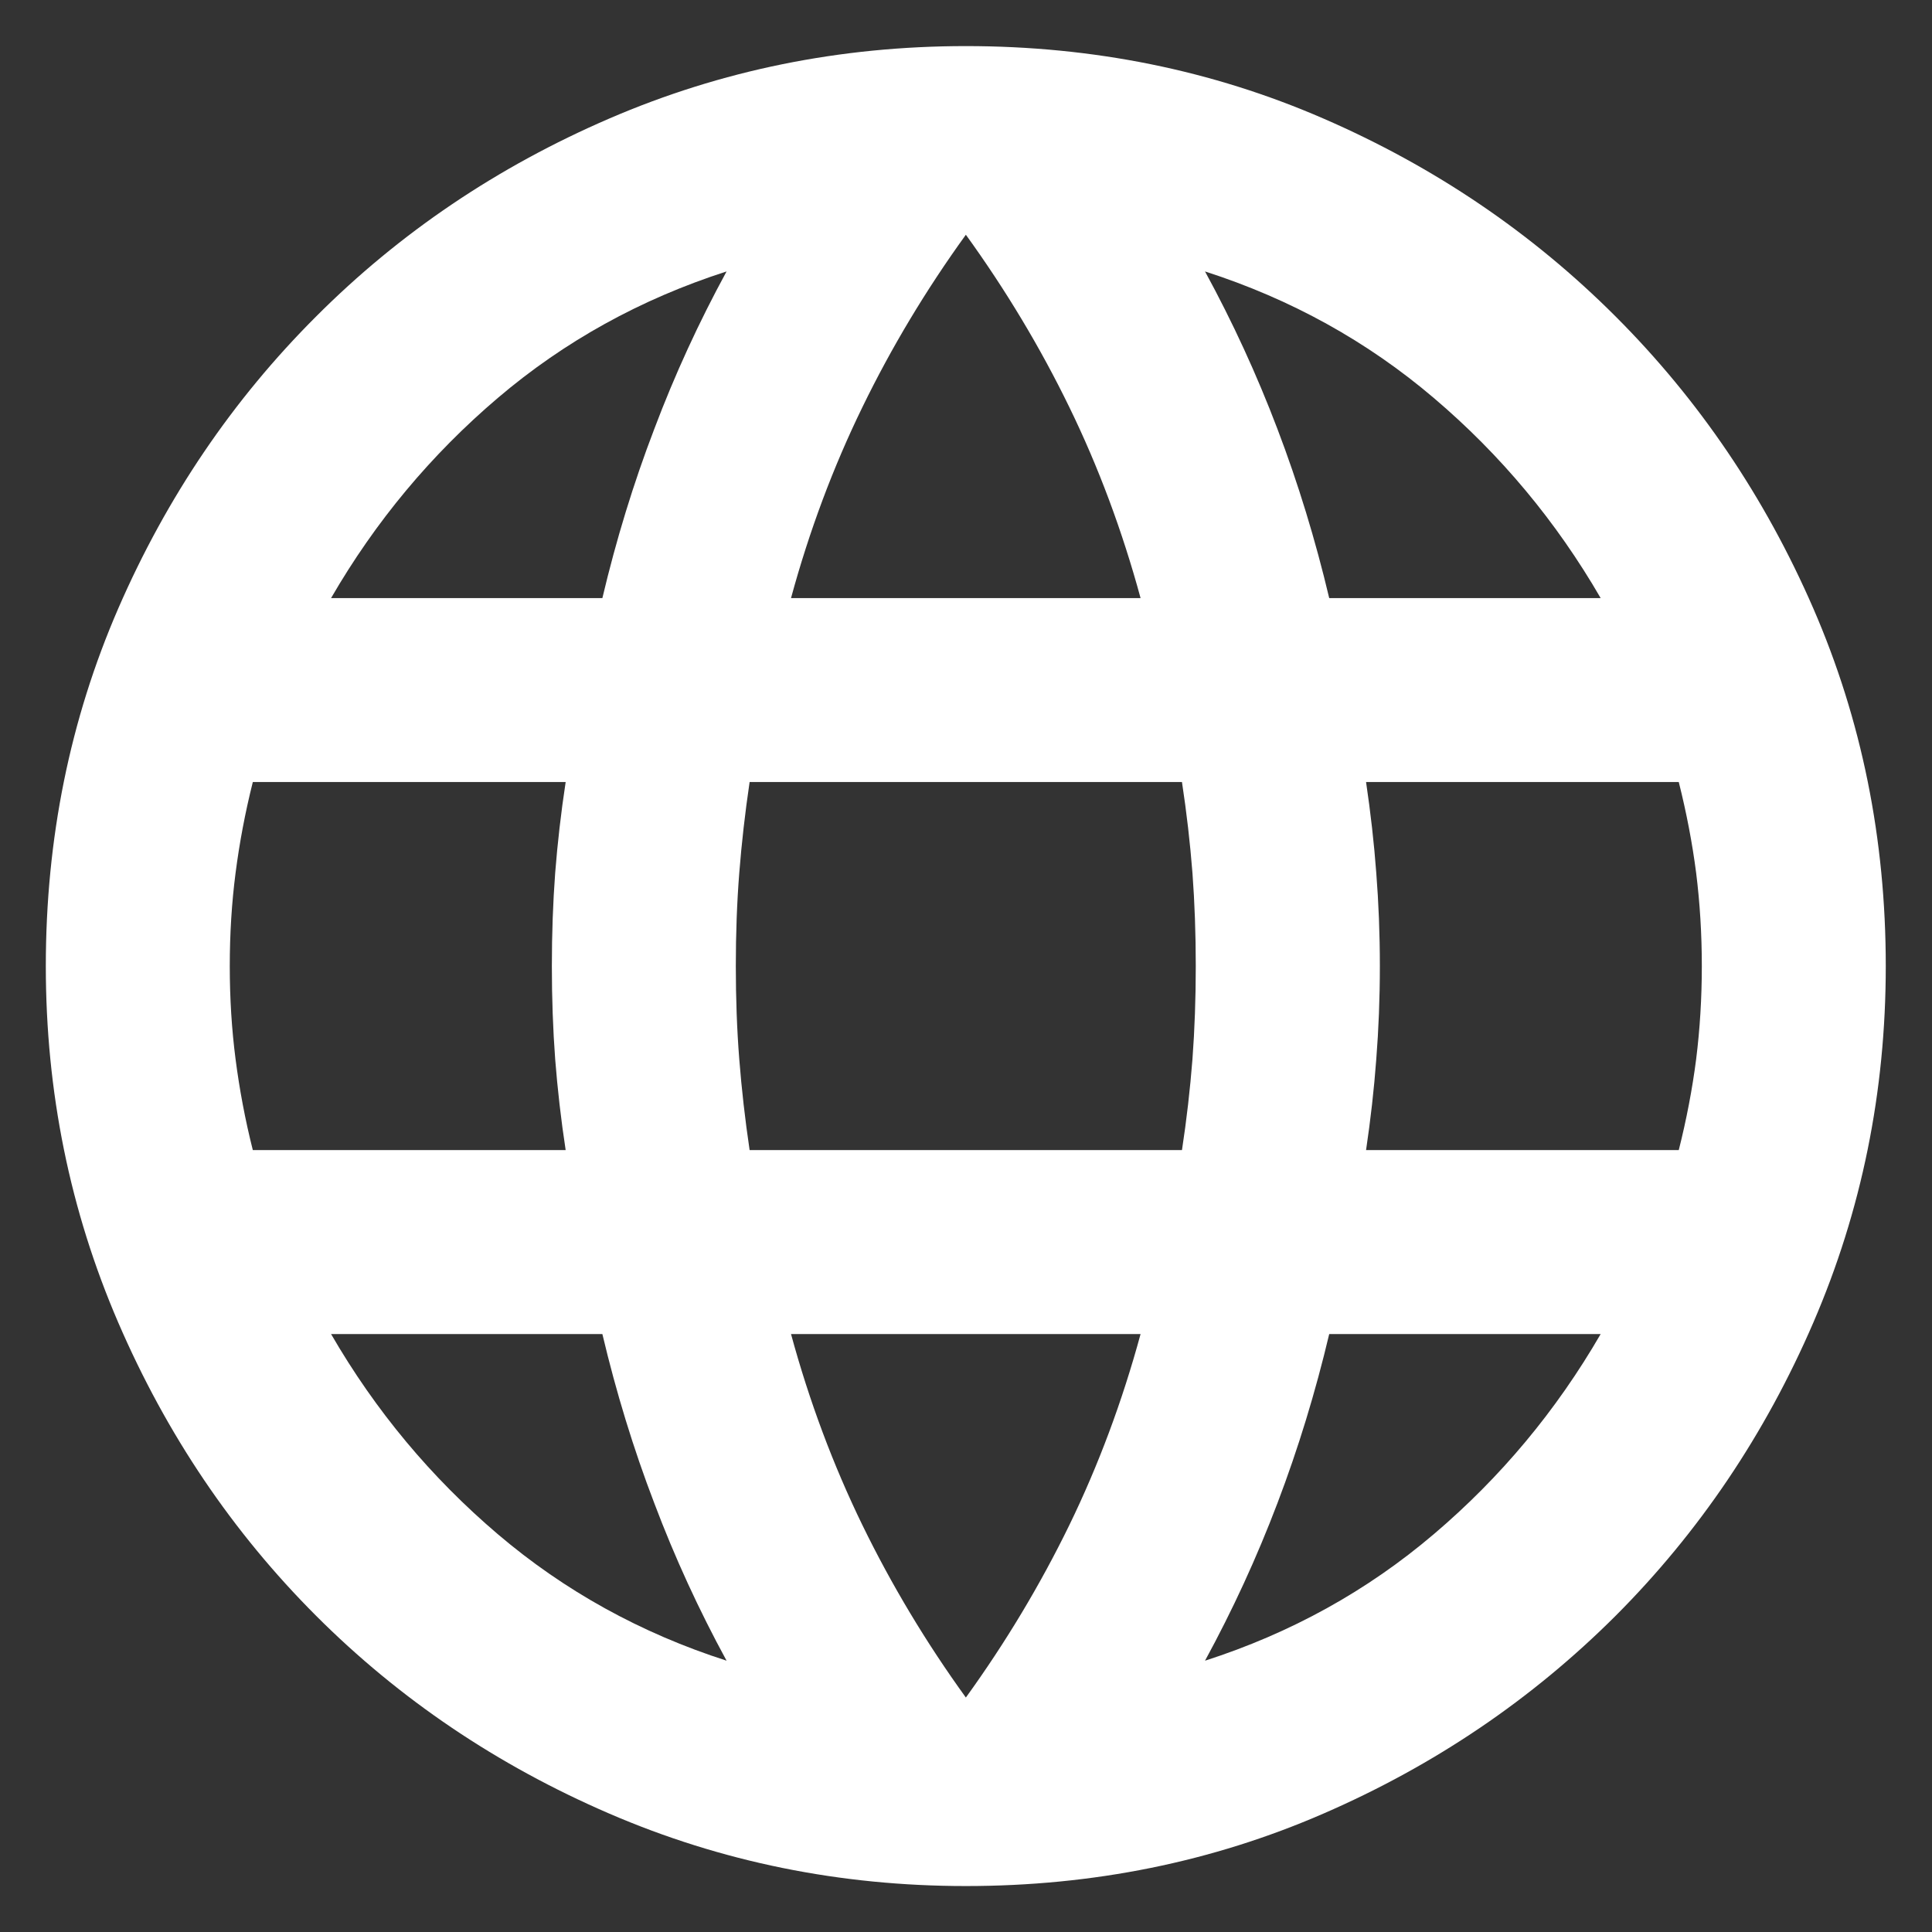 <svg width="14" height="14" viewBox="0 0 14 14" fill="#FFFFFF" xmlns="http://www.w3.org/2000/svg" class="svg svg-globe">
<rect x="0" y="0" width="14" height="14" fill="#333333" stroke="none"/>
<path d="M6.999 13.667C6.088 13.667 5.226 13.492 4.415 13.142C3.604 12.792 2.896 12.314 2.291 11.709C1.685 11.103 1.207 10.395 0.857 9.584C0.507 8.773 0.332 7.912 0.332 7.001C0.332 6.078 0.507 5.215 0.857 4.409C1.207 3.604 1.685 2.898 2.291 2.293C2.896 1.687 3.604 1.209 4.415 0.859C5.226 0.509 6.088 0.334 6.999 0.334C7.921 0.334 8.785 0.509 9.59 0.859C10.396 1.209 11.101 1.687 11.707 2.293C12.312 2.898 12.79 3.604 13.14 4.409C13.49 5.215 13.665 6.078 13.665 7.001C13.665 7.912 13.49 8.773 13.14 9.584C12.79 10.395 12.312 11.103 11.707 11.709C11.101 12.314 10.396 12.792 9.59 13.142C8.785 13.492 7.921 13.667 6.999 13.667ZM6.999 12.301C7.288 11.901 7.538 11.484 7.749 11.051C7.96 10.617 8.132 10.156 8.265 9.667H5.732C5.865 10.156 6.038 10.617 6.249 11.051C6.46 11.484 6.71 11.901 6.999 12.301ZM5.265 12.034C5.065 11.667 4.89 11.287 4.741 10.892C4.59 10.498 4.465 10.089 4.365 9.667H2.399C2.721 10.223 3.124 10.706 3.607 11.117C4.09 11.528 4.643 11.834 5.265 12.034ZM8.732 12.034C9.354 11.834 9.907 11.528 10.39 11.117C10.874 10.706 11.277 10.223 11.599 9.667H9.632C9.532 10.089 9.407 10.498 9.257 10.892C9.107 11.287 8.932 11.667 8.732 12.034ZM1.832 8.334H4.099C4.065 8.112 4.04 7.892 4.023 7.675C4.007 7.459 3.999 7.234 3.999 7.001C3.999 6.767 4.007 6.542 4.023 6.326C4.04 6.109 4.065 5.89 4.099 5.667H1.832C1.776 5.89 1.735 6.109 1.707 6.326C1.679 6.542 1.665 6.767 1.665 7.001C1.665 7.234 1.679 7.459 1.707 7.675C1.735 7.892 1.776 8.112 1.832 8.334ZM5.432 8.334H8.565C8.599 8.112 8.624 7.892 8.641 7.675C8.657 7.459 8.665 7.234 8.665 7.001C8.665 6.767 8.657 6.542 8.641 6.326C8.624 6.109 8.599 5.89 8.565 5.667H5.432C5.399 5.89 5.374 6.109 5.357 6.326C5.34 6.542 5.332 6.767 5.332 7.001C5.332 7.234 5.34 7.459 5.357 7.675C5.374 7.892 5.399 8.112 5.432 8.334ZM9.899 8.334H12.165C12.221 8.112 12.263 7.892 12.291 7.675C12.318 7.459 12.332 7.234 12.332 7.001C12.332 6.767 12.318 6.542 12.291 6.326C12.263 6.109 12.221 5.89 12.165 5.667H9.899C9.932 5.89 9.957 6.109 9.973 6.326C9.99 6.542 9.999 6.767 9.999 7.001C9.999 7.234 9.99 7.459 9.973 7.675C9.957 7.892 9.932 8.112 9.899 8.334ZM9.632 4.334H11.599C11.277 3.778 10.874 3.295 10.39 2.884C9.907 2.473 9.354 2.167 8.732 1.967C8.932 2.334 9.107 2.714 9.257 3.109C9.407 3.503 9.532 3.912 9.632 4.334ZM5.732 4.334H8.265C8.132 3.845 7.96 3.384 7.749 2.951C7.538 2.517 7.288 2.101 6.999 1.701C6.71 2.101 6.46 2.517 6.249 2.951C6.038 3.384 5.865 3.845 5.732 4.334ZM2.399 4.334H4.365C4.465 3.912 4.59 3.503 4.741 3.109C4.89 2.714 5.065 2.334 5.265 1.967C4.643 2.167 4.09 2.473 3.607 2.884C3.124 3.295 2.721 3.778 2.399 4.334Z" />
</svg>
